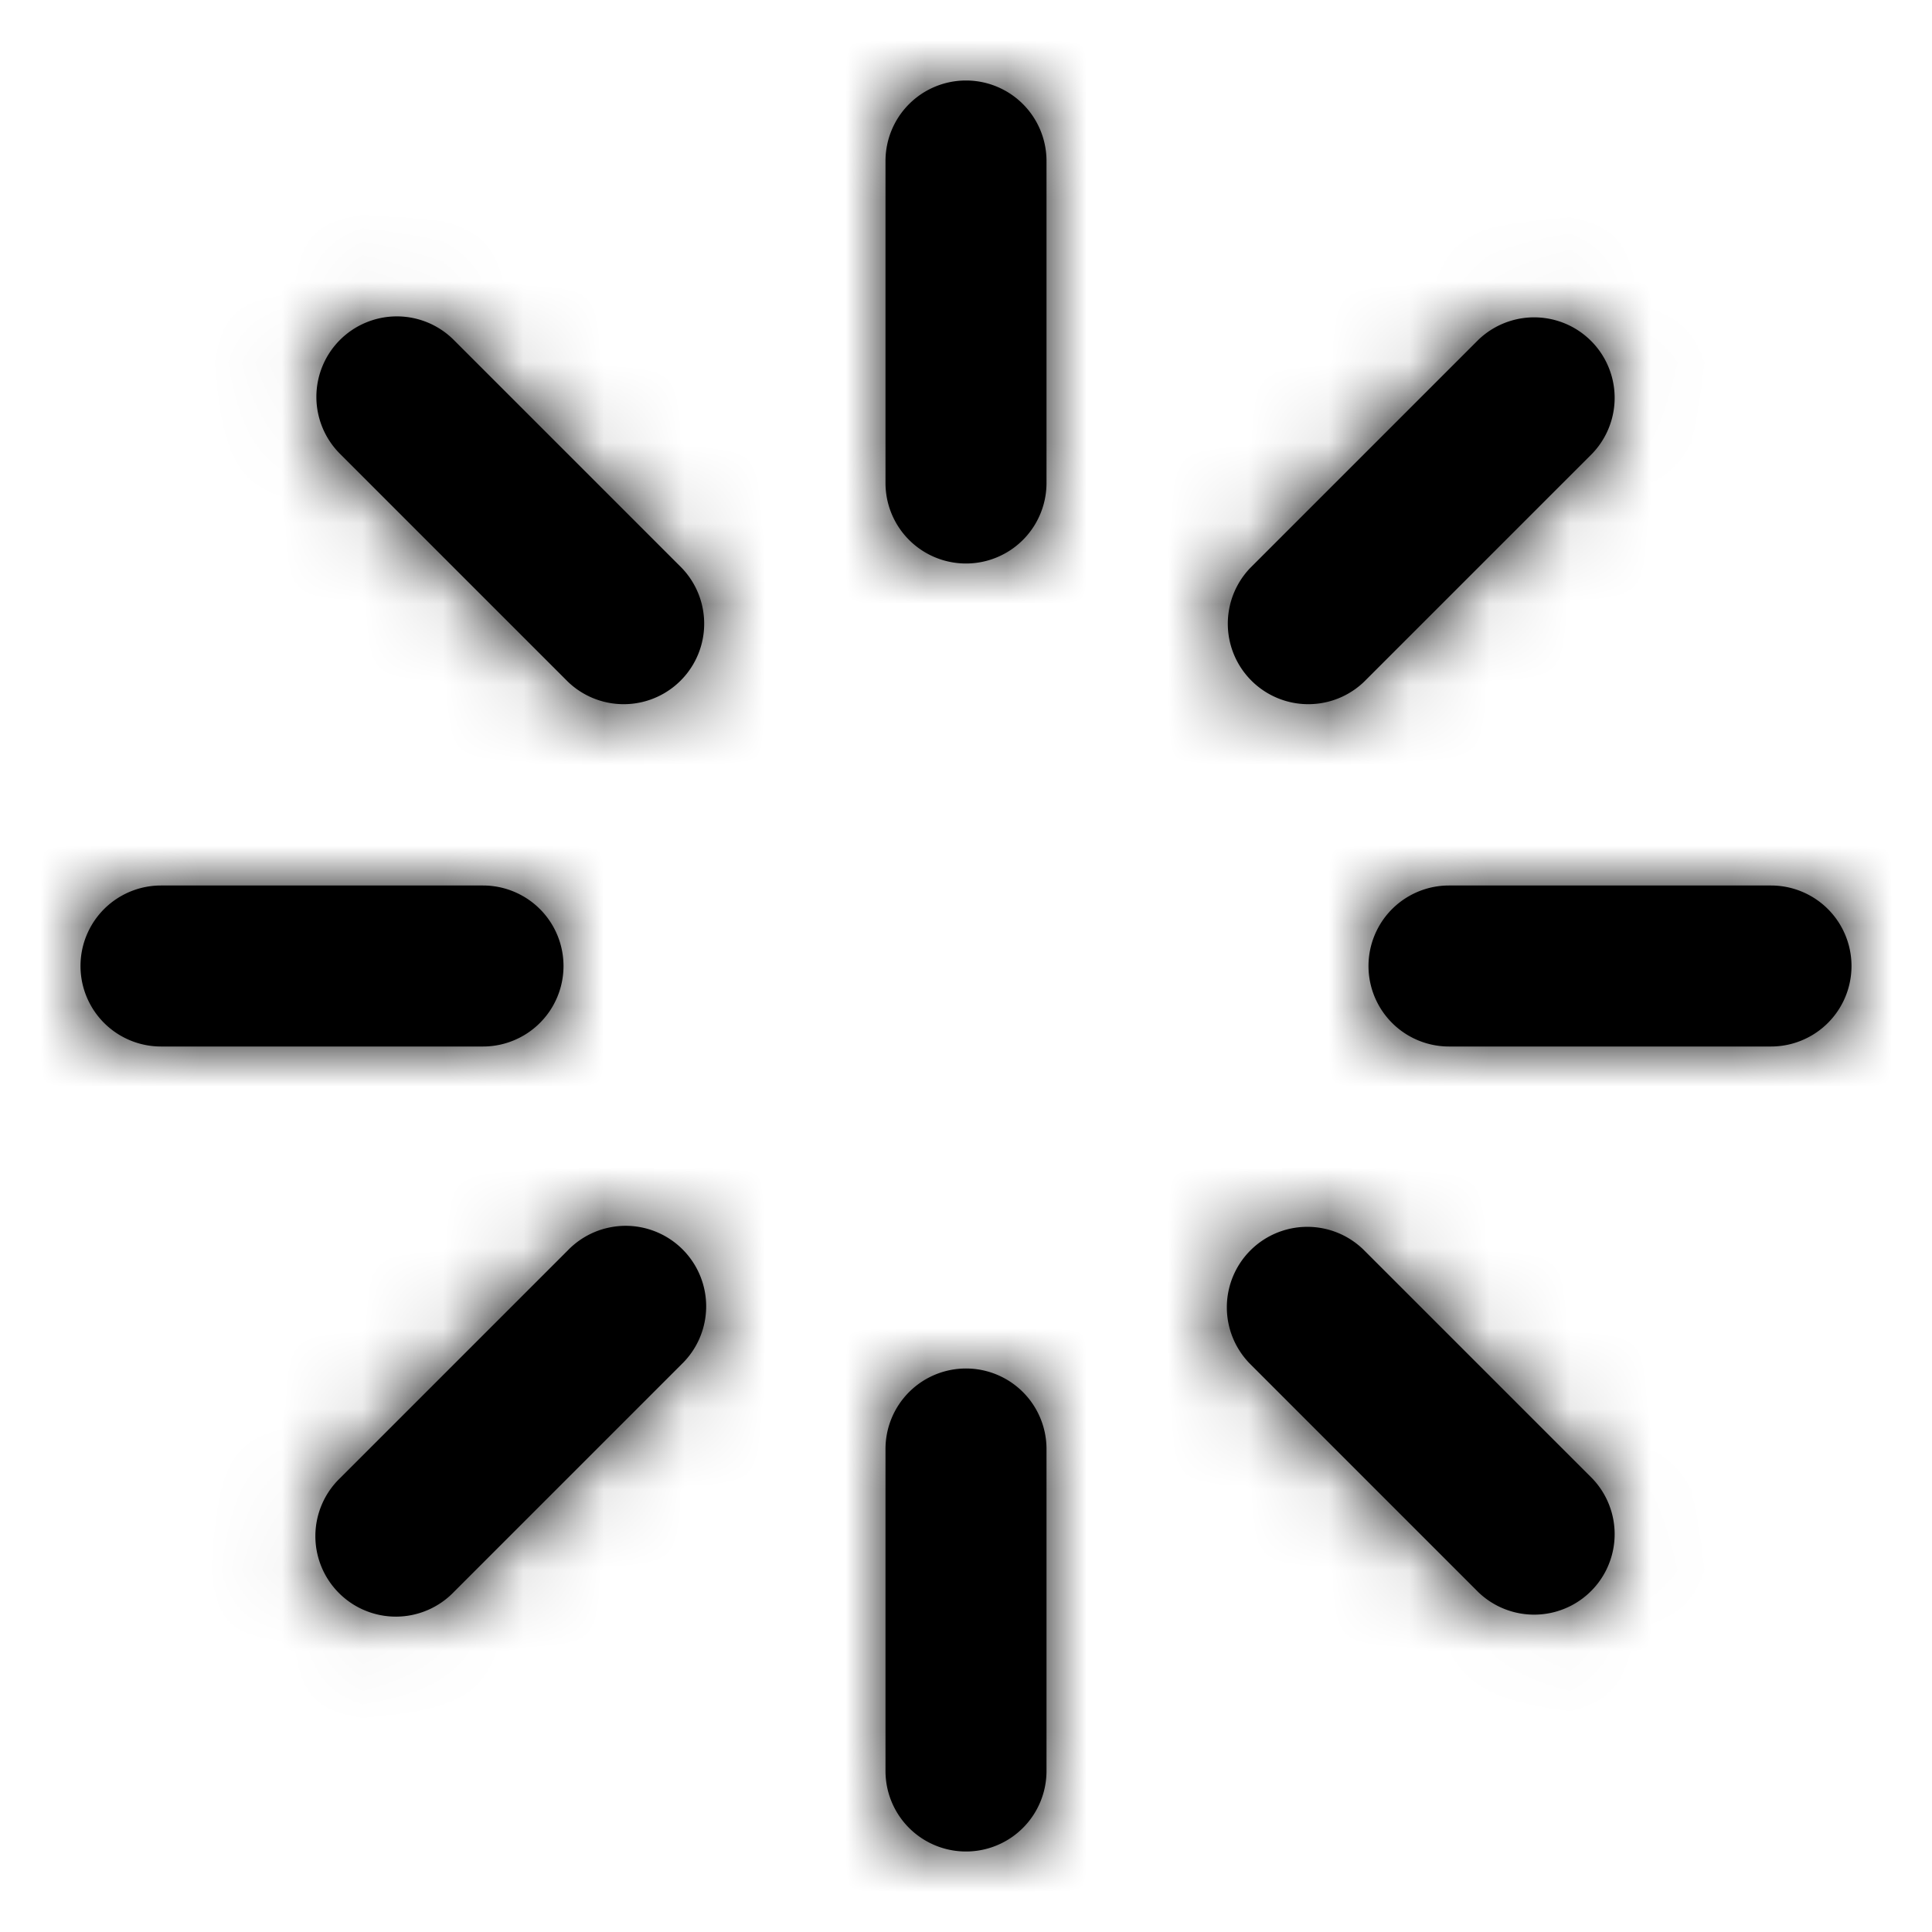<svg xmlns="http://www.w3.org/2000/svg" xmlns:xlink="http://www.w3.org/1999/xlink" width="24" height="24" viewBox="0 0 24 24">
    <defs>
        <path id="a" d="M11 16a1 1 0 0 1 1 1v4a1 1 0 0 1-2 0v-4a1 1 0 0 1 1-1zm3.533-1.467a1 1 0 0 1 1.414 0l2.83 2.83a1 1 0 0 1-1.414 1.414l-2.83-2.83a1 1 0 0 1 0-1.414zm-8.48 0a1 1 0 1 1 1.414 1.414l-2.83 2.83a1 1 0 1 1-1.414-1.414zM5 10a1 1 0 0 1 0 2H1a1 1 0 0 1 0-2zm16 0a1 1 0 0 1 0 2h-4a1 1 0 0 1 0-2zM3.223 3.223a1 1 0 0 1 1.414 0l2.83 2.83a1 1 0 0 1-1.414 1.414l-2.83-2.83a1 1 0 0 1 0-1.414zm14.14 0a1 1 0 0 1 1.414 1.414l-2.83 2.83a1 1 0 0 1-1.414-1.414zM11 0a1 1 0 0 1 1 1v4a1 1 0 0 1-2 0V1a1 1 0 0 1 1-1z"/>
    </defs>
    <g fill="none" fill-rule="evenodd" transform="translate(1 1)">
        <mask id="b" fill="#fff">
            <use xlink:href="#a"/>
        </mask>
        <use fill="#000" fill-rule="nonzero" xlink:href="#a"/>
        <g fill="#000" mask="url(#b)">
            <path d="M-1-1h24v24H-1z"/>
        </g>
    </g>
</svg>
